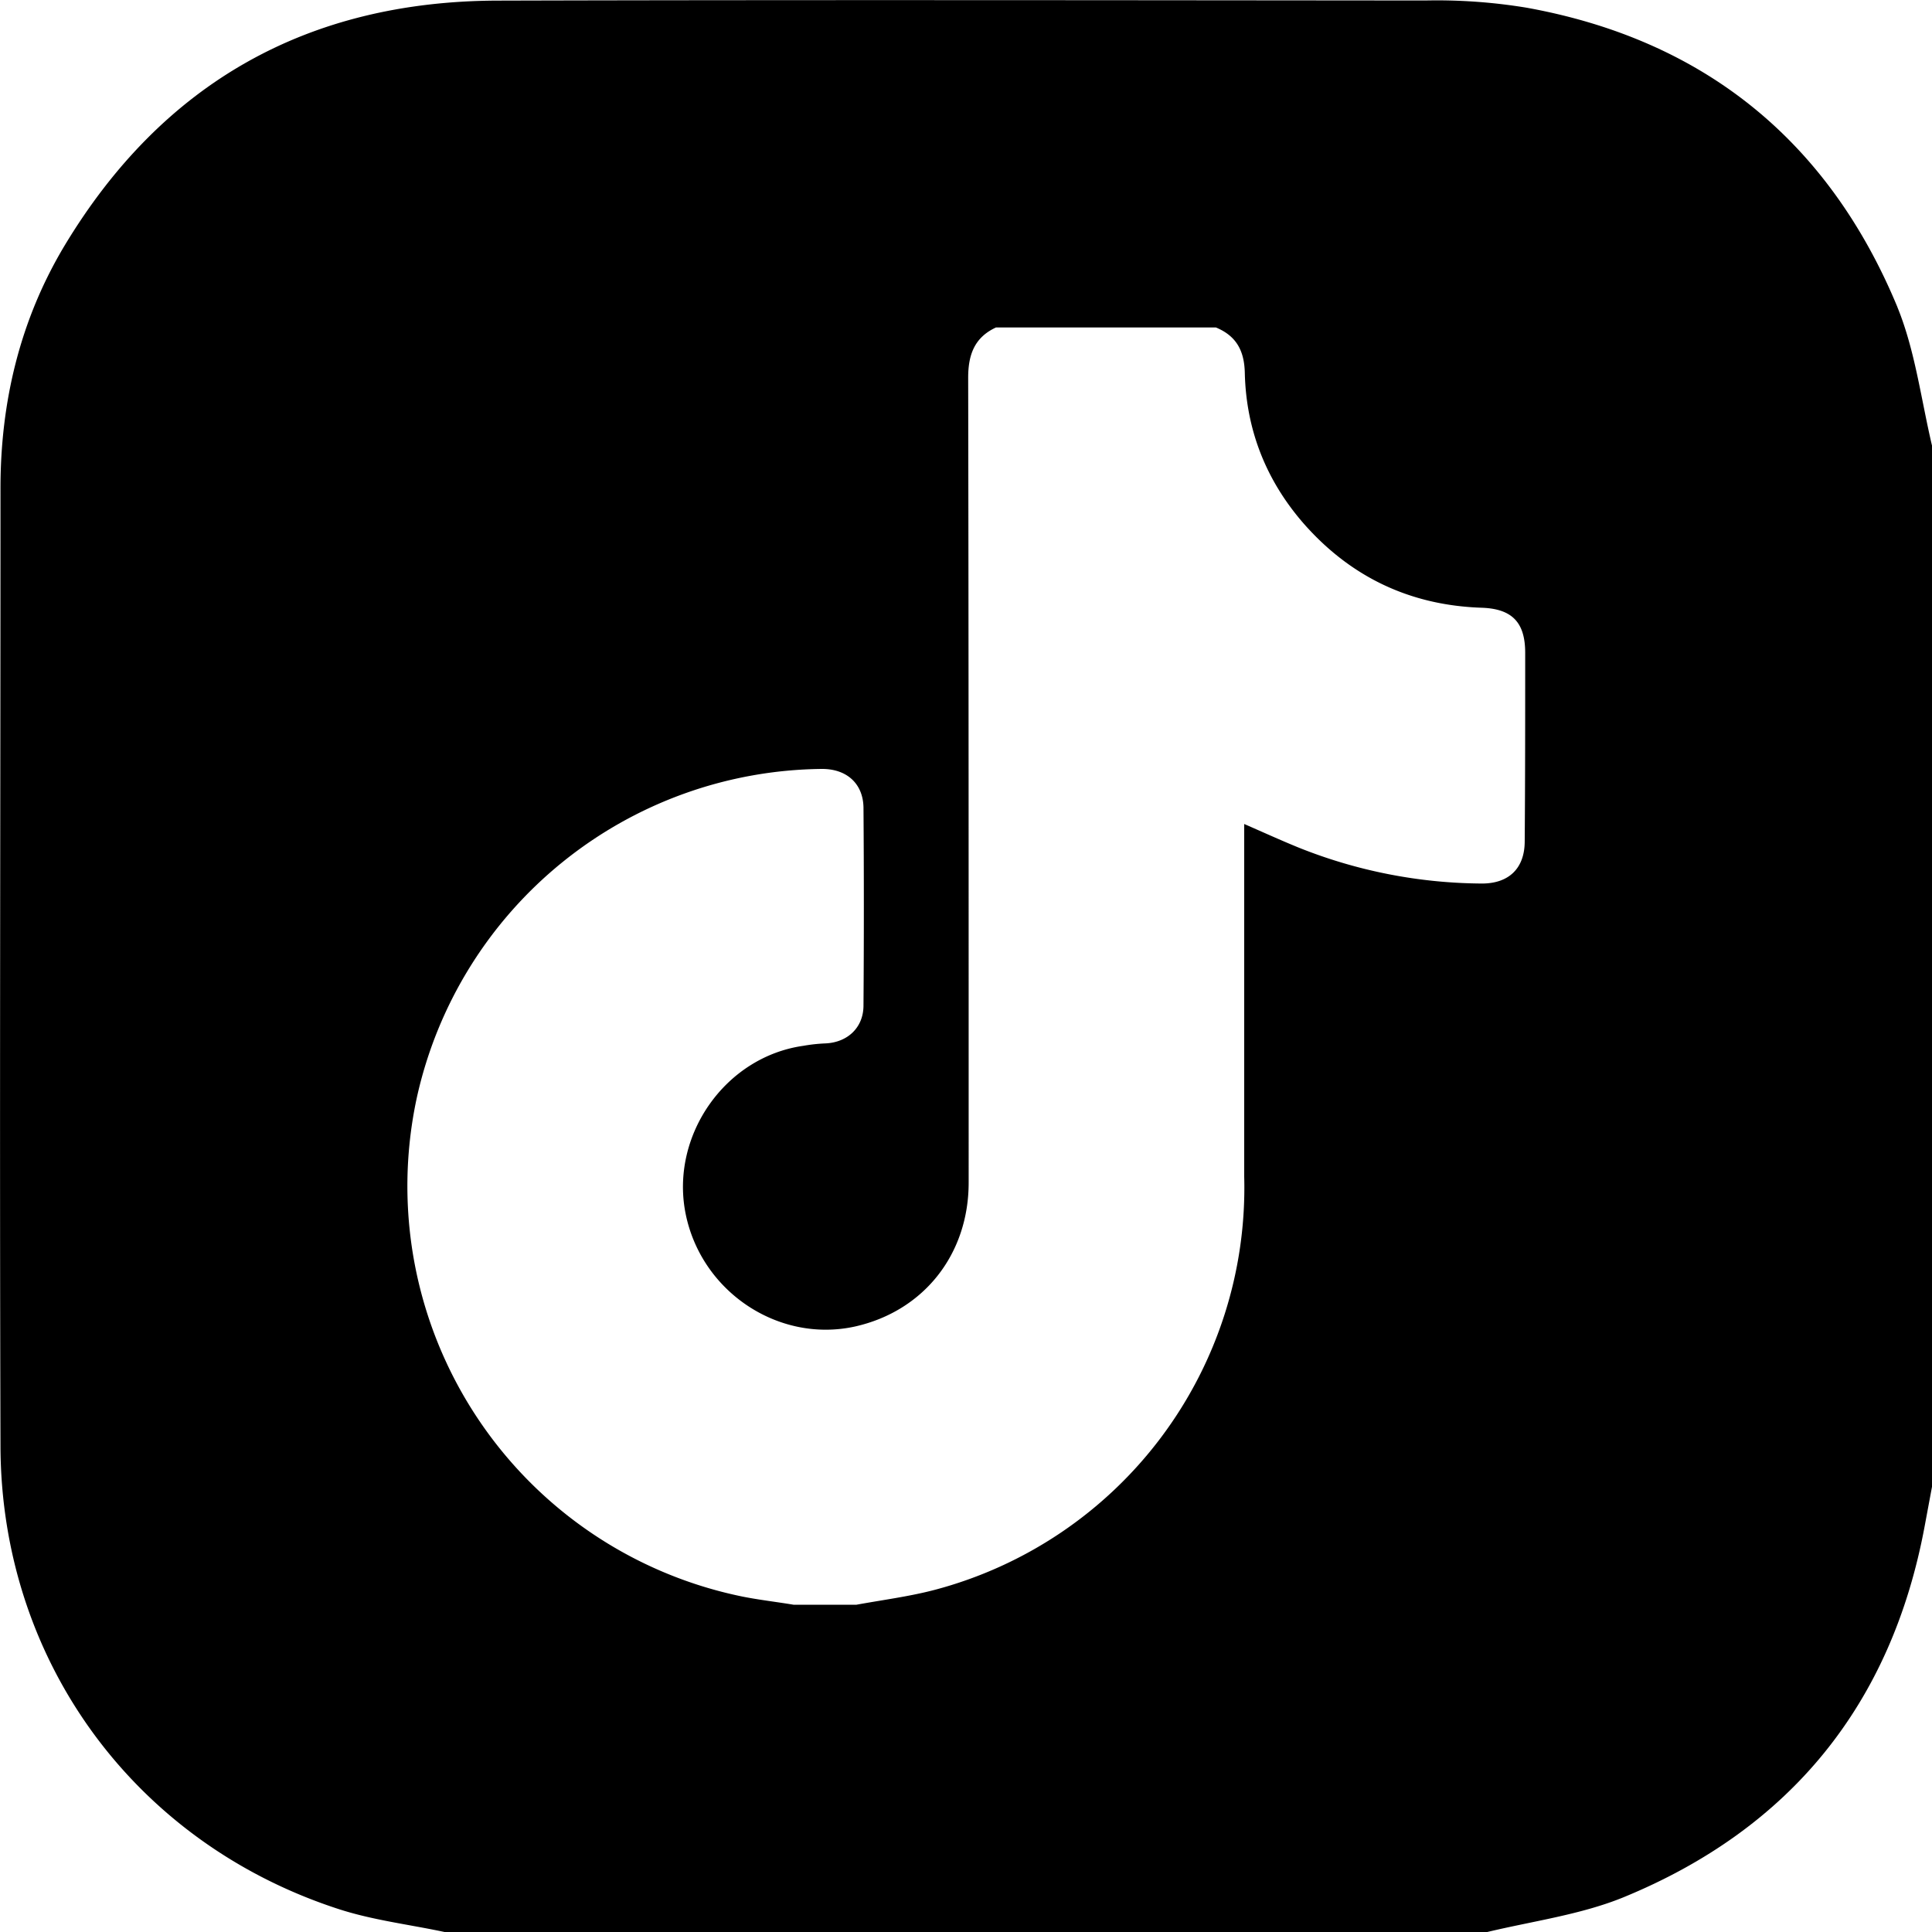 <svg width="16" height="16" fill="none" xmlns="http://www.w3.org/2000/svg"><path d="M15.714 2.544c-.57-1.375-1.6-2.214-3.07-2.48a4.563 4.563 0 00-.84-.06C9.243.002 6.681-.002 4.12.005 2.549.01 1.348.685.536 2.032c-.37.616-.532 1.296-.532 2.011 0 2.643-.008 5.286 0 7.932.004 1.773 1.105 3.279 2.788 3.831.29.096.596.131.894.195h8.627c.378-.091.772-.143 1.126-.286 1.388-.568 2.227-1.602 2.501-3.08l.06-.322V3.69c-.091-.386-.14-.787-.286-1.145zm-3.087 4.423c0 .223-.13.35-.354.35a4.137 4.137 0 01-1.519-.298c-.147-.06-.294-.127-.45-.195v2.921a3.445 3.445 0 01-2.565 3.422c-.21.055-.43.083-.648.123h-.517c-.143-.024-.286-.04-.426-.068A3.47 3.47 0 013.452 9.09a3.47 3.47 0 013.357-2.722c.202 0 .338.12.342.318.004.548.004 1.097 0 1.641 0 .183-.132.306-.315.314a1.358 1.358 0 00-.183.02c-.644.091-1.097.735-.978 1.375.123.656.768 1.089 1.404.95.569-.127.943-.596.943-1.192 0-2.222 0-4.443-.004-6.665 0-.19.051-.334.23-.417h1.822c.171.071.235.195.239.377.011.47.175.887.485 1.244.39.445.883.68 1.475.7.255.008.362.123.362.373 0 .52 0 1.041-.004 1.562z" fill="#000"/></svg>